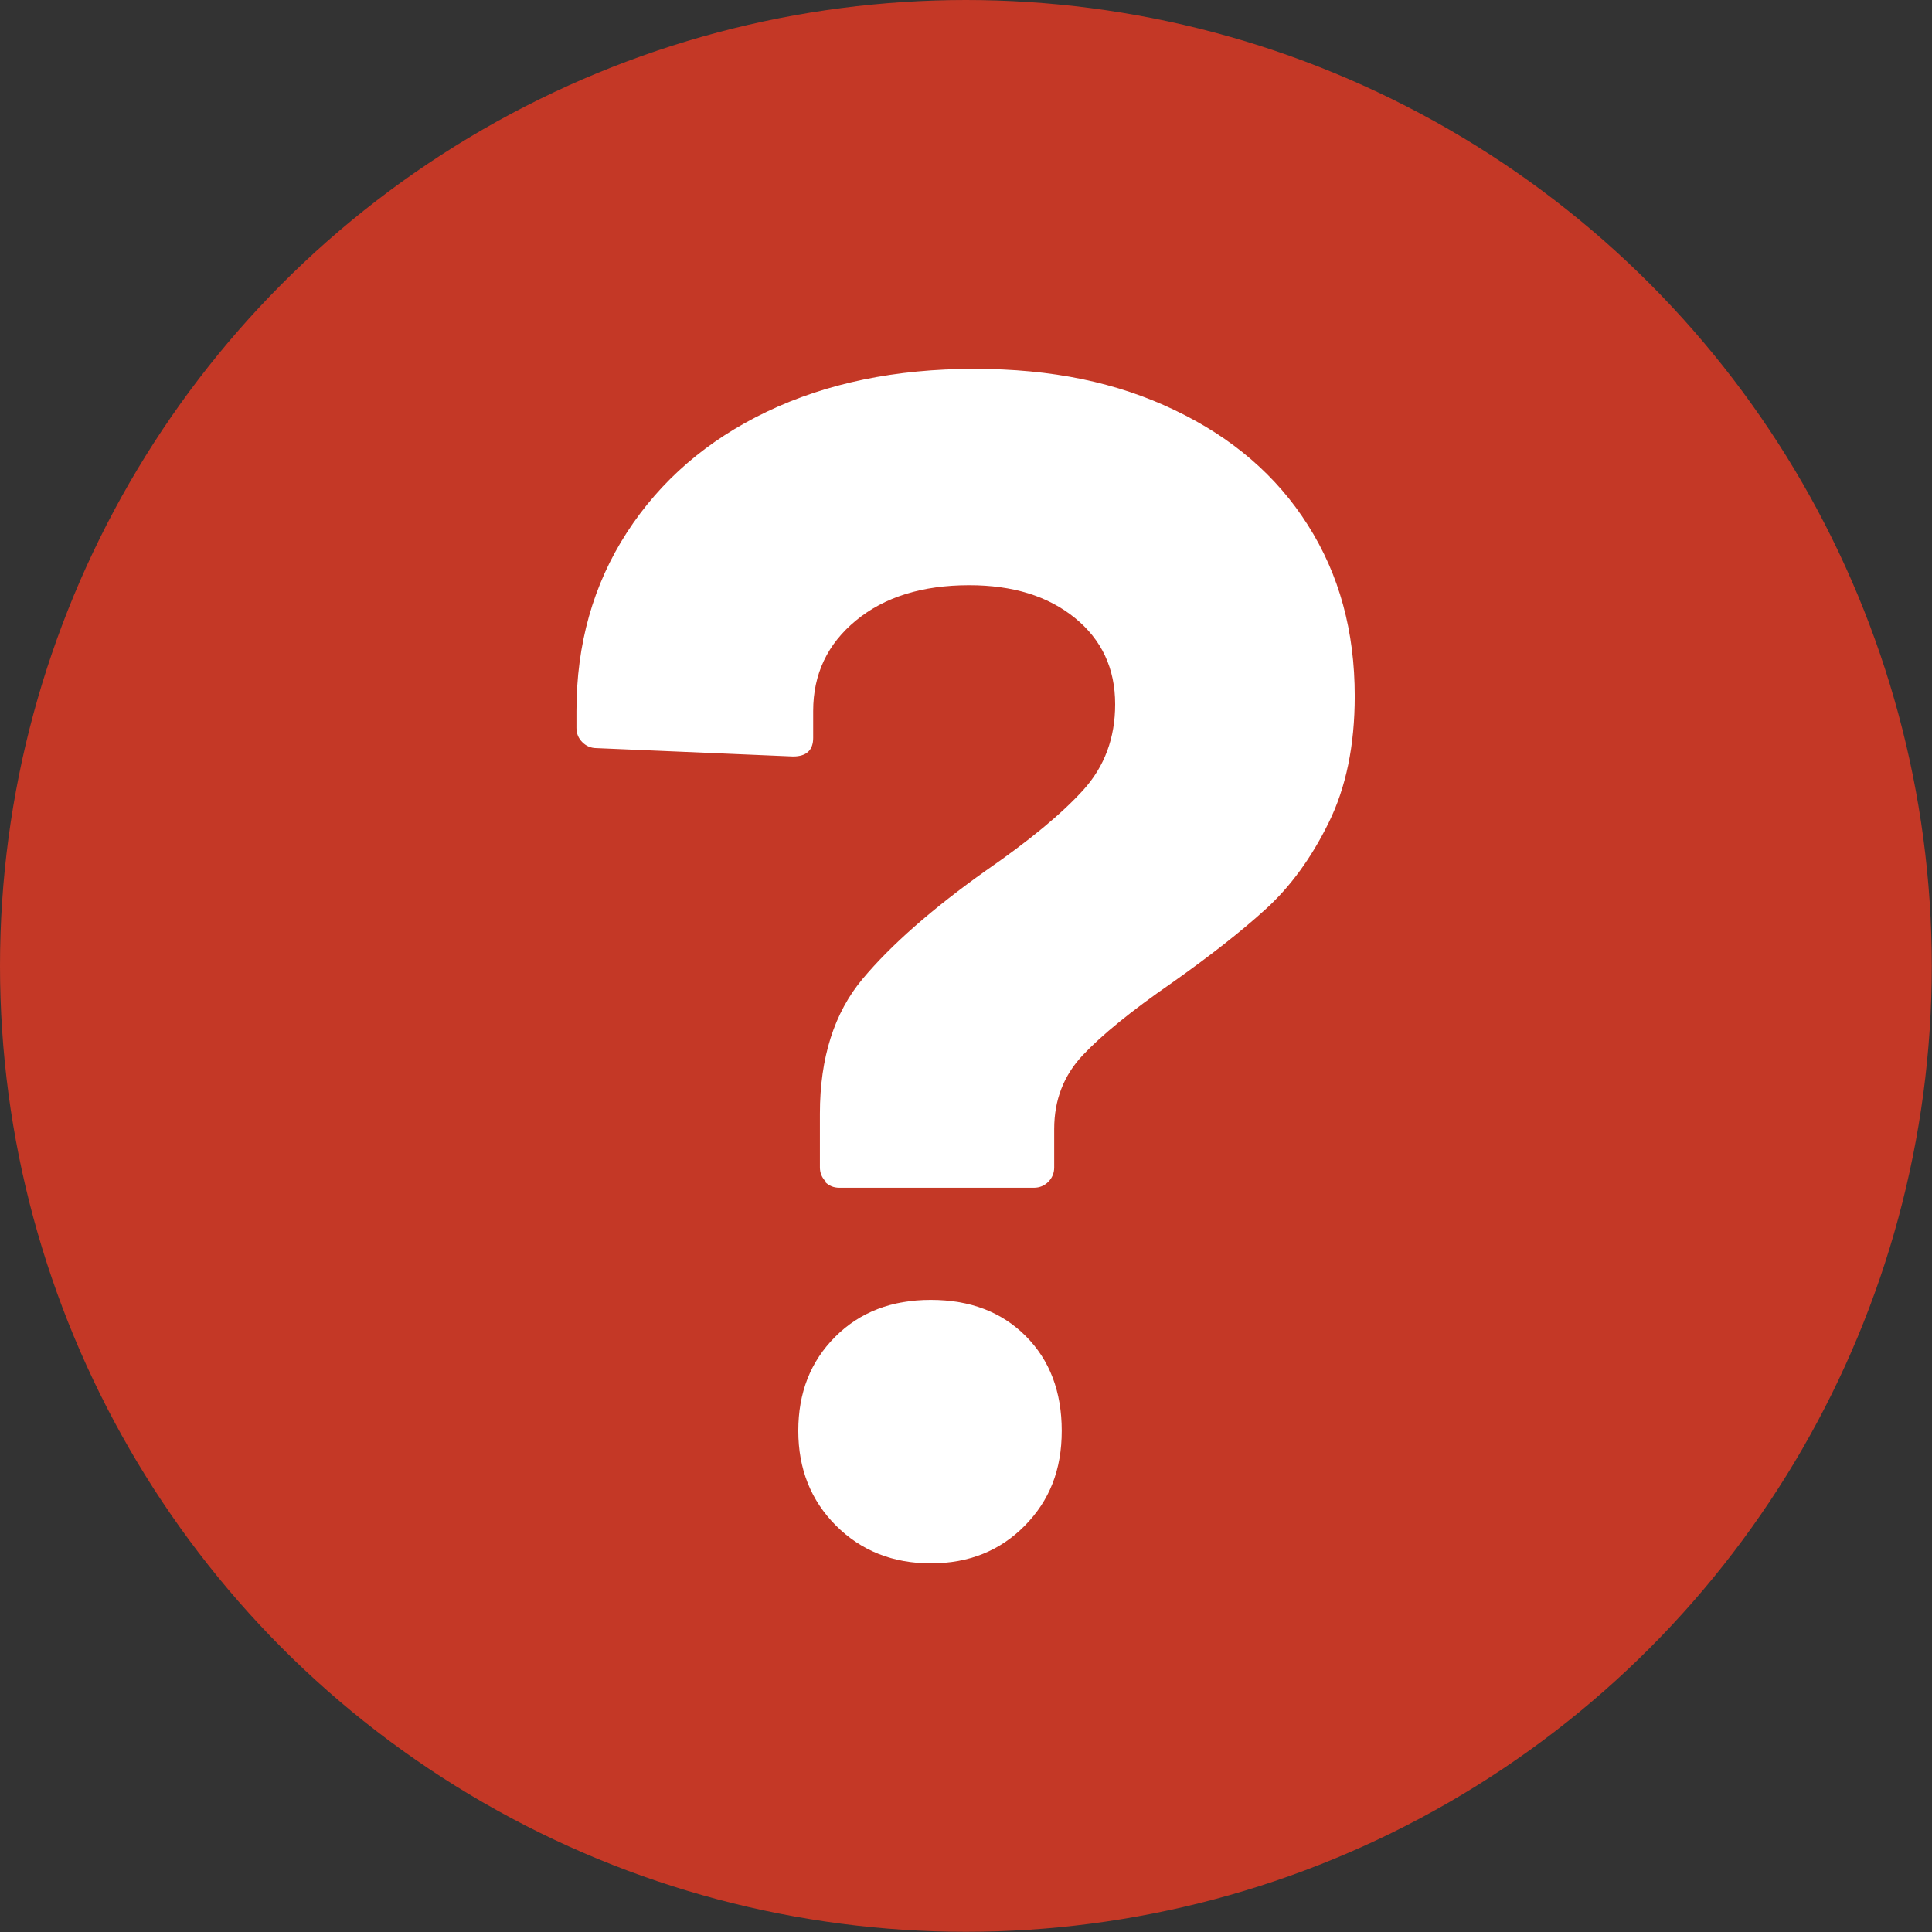 <?xml version="1.0" encoding="UTF-8"?>
<svg id="_圖層_1" data-name="圖層_1" xmlns="http://www.w3.org/2000/svg" viewBox="0 0 94.75 94.75">
  <rect x="0" y="0" width="94.75" height="94.75" fill="#333333" stroke="none"/>
  <defs>
    <style>
      .cls-1 {
        fill: #c43826;
      }

      .cls-2 {
        fill: #fff;
      }
    </style>
  </defs>
  <circle class="cls-1" cx="47.37" cy="47.37" r="47.37"/>
  <path class="cls-2" d="M40.5,57.95c-.19-.19-.29-.42-.29-.7v-2.63c0-2.74.7-4.95,2.1-6.62,1.4-1.67,3.42-3.44,6.05-5.31,2.14-1.48,3.73-2.8,4.77-3.95,1.04-1.15,1.56-2.55,1.56-4.2,0-1.76-.66-3.17-1.98-4.24-1.32-1.07-3.04-1.6-5.18-1.6-2.3,0-4.16.58-5.55,1.73-1.4,1.15-2.1,2.63-2.1,4.44v1.32c0,.6-.33.91-.99.91l-9.63-.41c-.28,0-.51-.1-.7-.29-.19-.19-.29-.42-.29-.7v-.82c0-3.29.82-6.21,2.47-8.76,1.65-2.55,3.94-4.53,6.87-5.93,2.93-1.4,6.32-2.1,10.16-2.1s7.01.67,9.83,2.02c2.83,1.35,5.01,3.22,6.54,5.64,1.54,2.42,2.3,5.21,2.3,8.39,0,2.42-.43,4.49-1.28,6.21-.85,1.73-1.88,3.14-3.09,4.24-1.21,1.1-2.74,2.3-4.61,3.62-1.98,1.37-3.43,2.55-4.36,3.54-.93.99-1.4,2.19-1.4,3.62v1.89c0,.27-.1.51-.29.7s-.43.29-.7.29h-9.55c-.28,0-.51-.1-.7-.29ZM41,74.82c-1.23-1.23-1.85-2.78-1.85-4.65s.6-3.4,1.81-4.61,2.77-1.81,4.69-1.81,3.47.59,4.65,1.77c1.18,1.18,1.77,2.73,1.77,4.65s-.6,3.42-1.81,4.65c-1.21,1.23-2.74,1.85-4.61,1.85s-3.42-.62-4.65-1.85Z"/>
</svg>